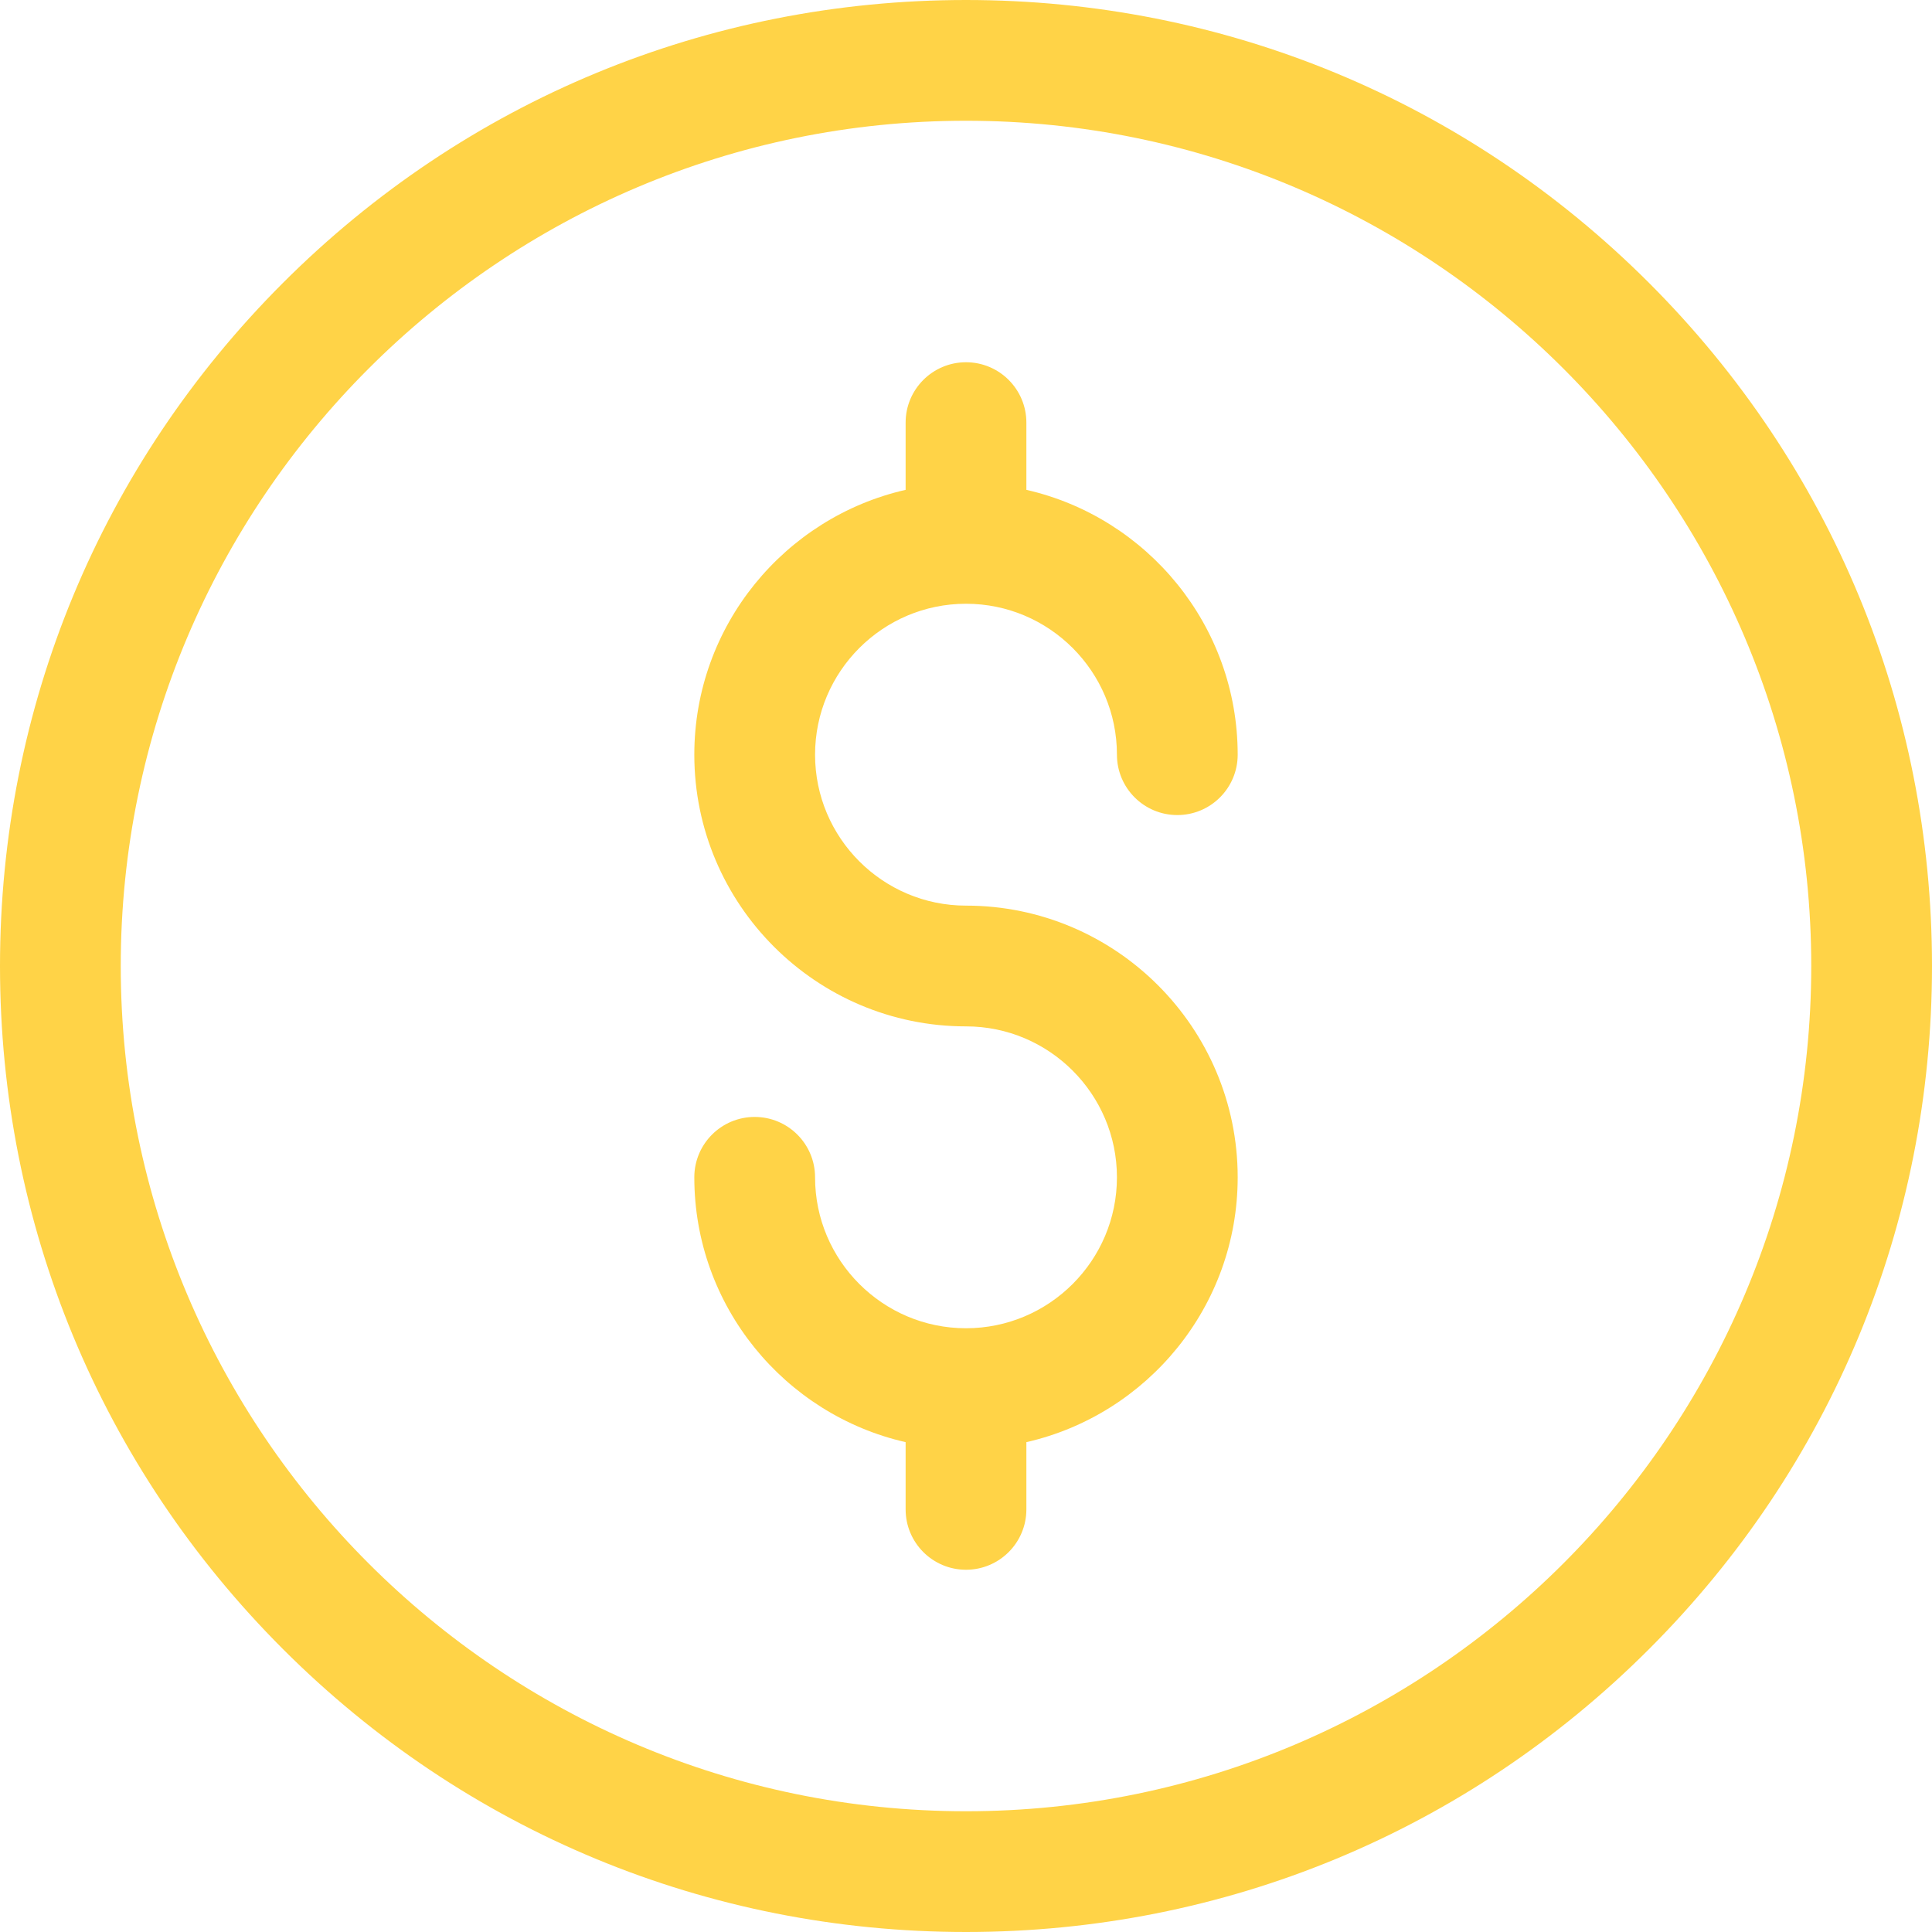<?xml version="1.0" encoding="UTF-8"?> <svg xmlns="http://www.w3.org/2000/svg" xmlns:xlink="http://www.w3.org/1999/xlink" version="1.1" width="512" height="512" x="0" y="0" viewBox="0 0 512 512" style="enable-background:new 0 0 512 512" xml:space="preserve"><g><path d="M256 512c-68.38 0-132.668-26.628-181.02-74.98S0 324.38 0 256 26.629 123.333 74.98 74.98 187.62 0 256 0s132.668 26.628 181.02 74.98S512 187.62 512 256s-26.629 132.667-74.98 181.02S324.38 512 256 512zm0-480C132.486 32 32 132.486 32 256s100.486 224 224 224 224-100.486 224-224S379.514 32 256 32z" fill="#ffd347" opacity="1" data-original="#000000"></path><path d="M256 240c-22.056 0-40-17.944-40-40s17.944-40 40-40 40 17.944 40 40c0 8.836 7.163 16 16 16s16-7.164 16-16c0-34.201-23.978-62.888-56-70.186V112c0-8.836-7.163-16-16-16s-16 7.164-16 16v17.814c-32.022 7.298-56 35.985-56 70.186 0 39.701 32.299 72 72 72 22.056 0 40 17.944 40 40s-17.944 40-40 40-40-17.944-40-40c0-8.836-7.163-16-16-16s-16 7.164-16 16c0 34.201 23.978 62.888 56 70.186V400c0 8.836 7.163 16 16 16s16-7.164 16-16v-17.814c32.022-7.298 56-35.985 56-70.186 0-39.701-32.299-72-72-72z" fill="#ffd347" opacity="1" data-original="#000000"></path></g></svg> 
